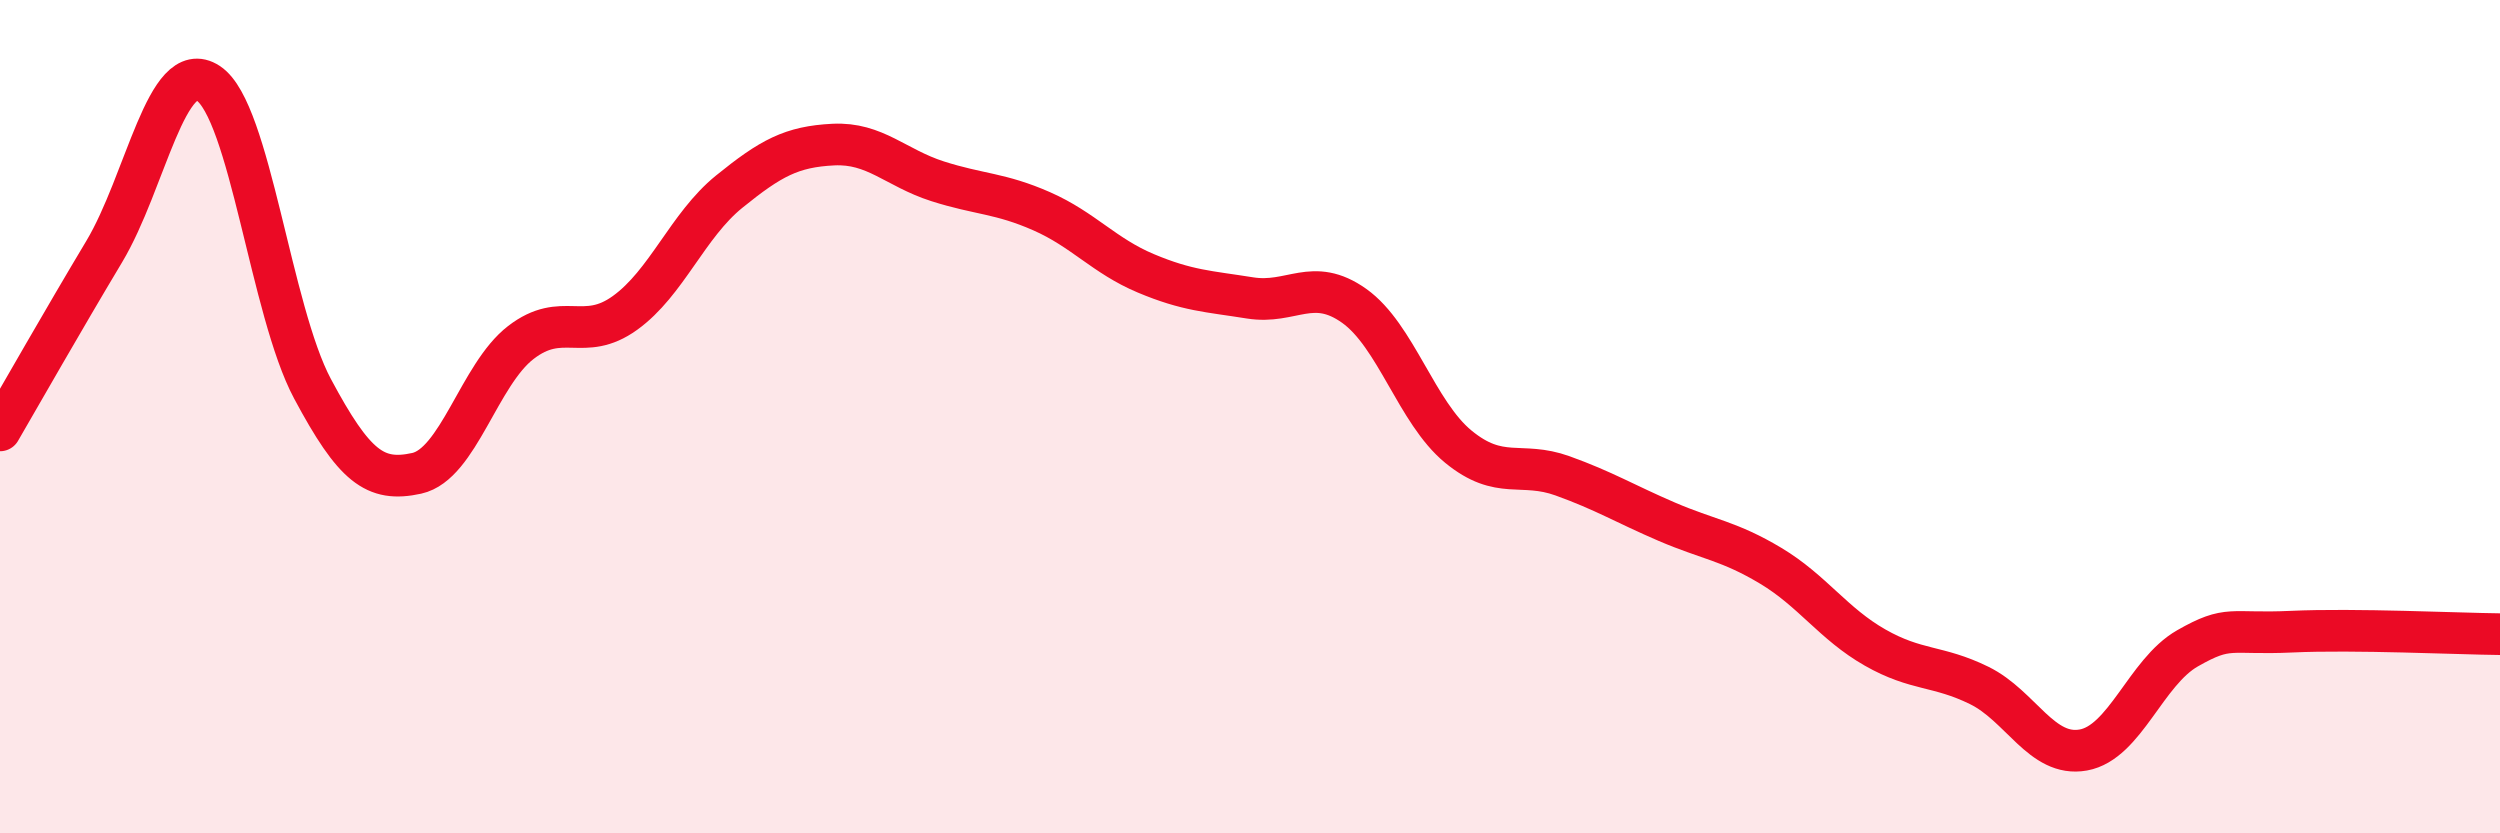 
    <svg width="60" height="20" viewBox="0 0 60 20" xmlns="http://www.w3.org/2000/svg">
      <path
        d="M 0,10.33 C 0.5,9.47 1.5,7.71 2.5,6.04 C 3.5,4.37 4,1.34 5,2 C 6,2.66 6.5,7.46 7.5,9.33 C 8.5,11.2 9,11.58 10,11.36 C 11,11.14 11.5,8.99 12.5,8.22 C 13.5,7.45 14,8.23 15,7.51 C 16,6.79 16.5,5.41 17.5,4.6 C 18.5,3.79 19,3.52 20,3.47 C 21,3.42 21.5,4.03 22.5,4.35 C 23.5,4.67 24,4.63 25,5.07 C 26,5.51 26.5,6.14 27.5,6.56 C 28.5,6.98 29,6.99 30,7.15 C 31,7.31 31.5,6.63 32.5,7.34 C 33.5,8.05 34,9.9 35,10.72 C 36,11.54 36.5,11.06 37.5,11.42 C 38.5,11.78 39,12.09 40,12.52 C 41,12.95 41.5,12.98 42.5,13.58 C 43.5,14.18 44,14.97 45,15.54 C 46,16.11 46.5,15.96 47.5,16.45 C 48.5,16.94 49,18.18 50,18 C 51,17.82 51.5,16.13 52.5,15.56 C 53.5,14.99 53.5,15.23 55,15.16 C 56.5,15.09 59,15.21 60,15.22L60 20L0 20Z"
        fill="#EB0A25"
        opacity="0.1"
        stroke-linecap="round"
        stroke-linejoin="round"
      />
      <path
        d="M 0,10.33 C 0.5,9.47 1.5,7.71 2.5,6.04 C 3.5,4.37 4,1.34 5,2 C 6,2.66 6.5,7.46 7.5,9.33 C 8.5,11.2 9,11.58 10,11.36 C 11,11.14 11.5,8.99 12.5,8.22 C 13.5,7.45 14,8.23 15,7.51 C 16,6.79 16.5,5.41 17.5,4.6 C 18.5,3.79 19,3.52 20,3.47 C 21,3.42 21.5,4.03 22.5,4.35 C 23.5,4.67 24,4.63 25,5.07 C 26,5.51 26.5,6.14 27.5,6.56 C 28.5,6.98 29,6.99 30,7.15 C 31,7.31 31.5,6.63 32.5,7.34 C 33.5,8.05 34,9.9 35,10.72 C 36,11.54 36.5,11.06 37.5,11.42 C 38.5,11.78 39,12.09 40,12.52 C 41,12.95 41.5,12.98 42.5,13.58 C 43.5,14.18 44,14.97 45,15.54 C 46,16.11 46.5,15.96 47.5,16.45 C 48.5,16.94 49,18.18 50,18 C 51,17.82 51.5,16.13 52.5,15.56 C 53.5,14.99 53.5,15.23 55,15.16 C 56.5,15.09 59,15.21 60,15.22"
        stroke="#EB0A25"
        stroke-width="1"
        fill="none"
        stroke-linecap="round"
        stroke-linejoin="round"
      />
    </svg>
  